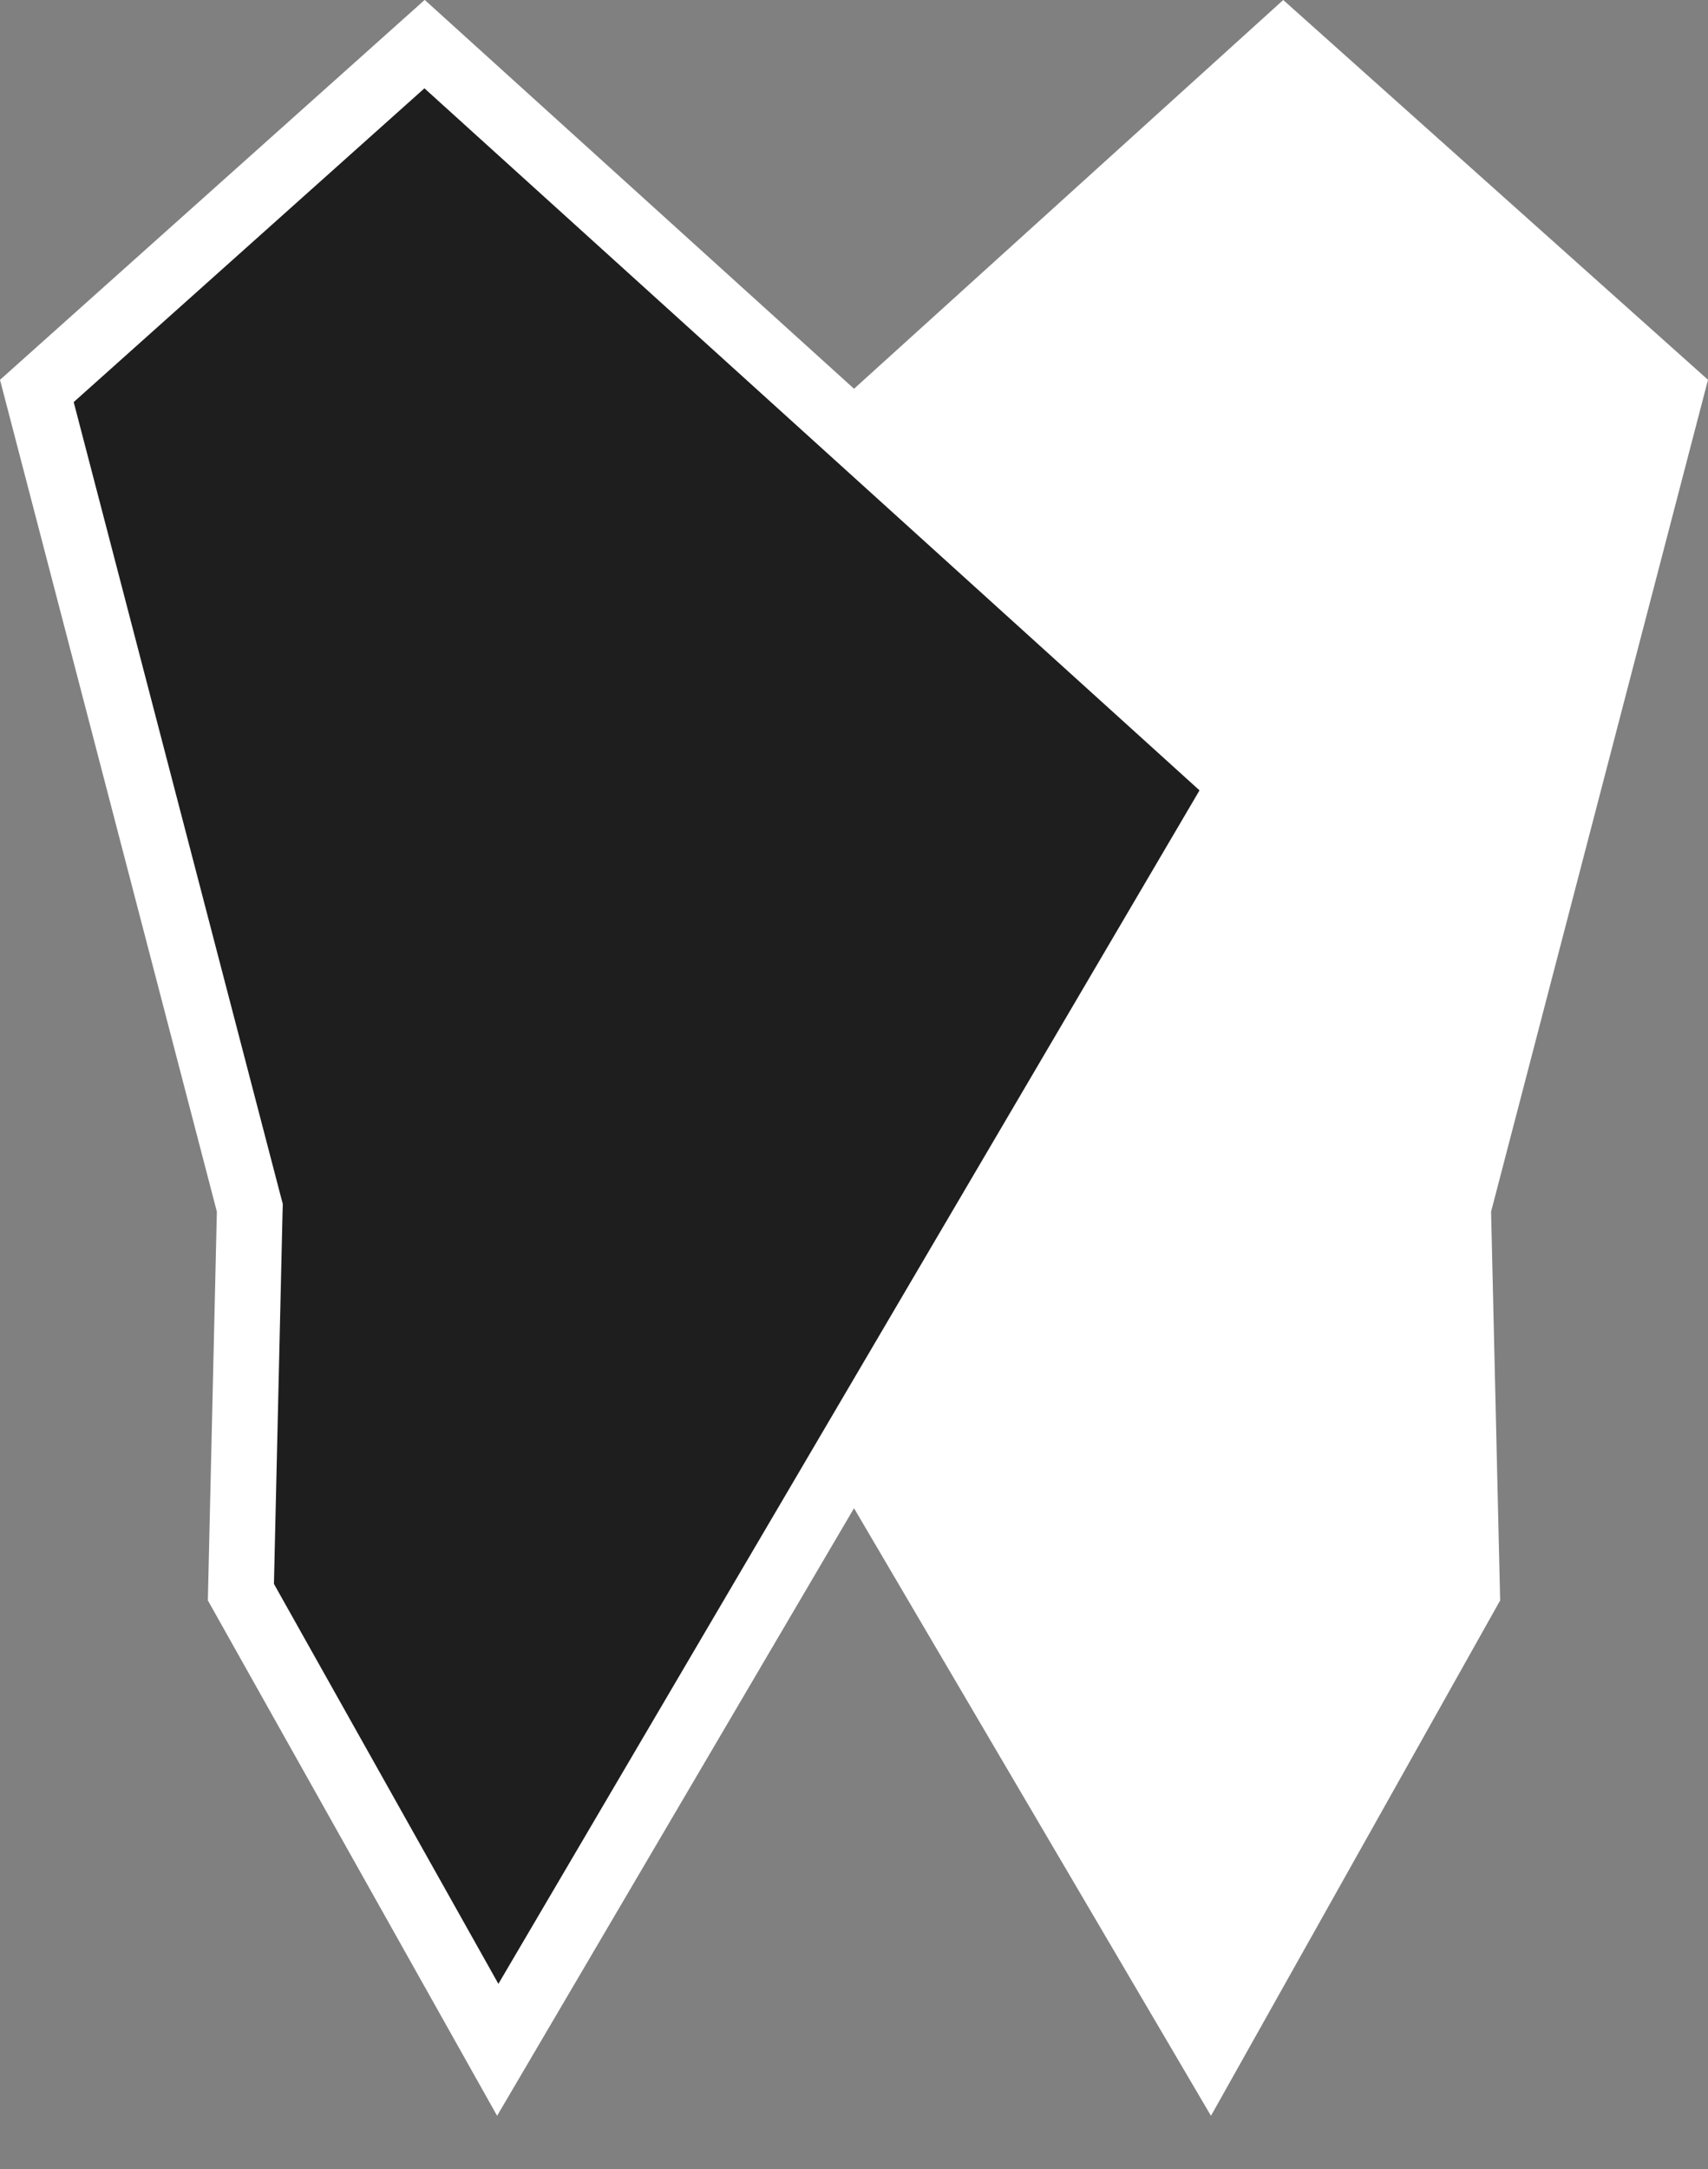 <svg width="26" height="33" fill="none" xmlns="http://www.w3.org/2000/svg"><rect width="100%" height="100%" fill="#808080" stroke="none"/><path d="M6.466 11.83L19.534 0 26 5.778l-3.302 12.656.138 5.915-4.402 7.841L6.466 11.83z" fill="#fff"/><path d="M3.801 18.445l.002-.07-.018-.067L.561 5.948 6.463.671l12.434 11.256-11.32 19.259-3.91-6.963.134-5.779z" fill="#1E1E1E" stroke="#fff"/></svg>